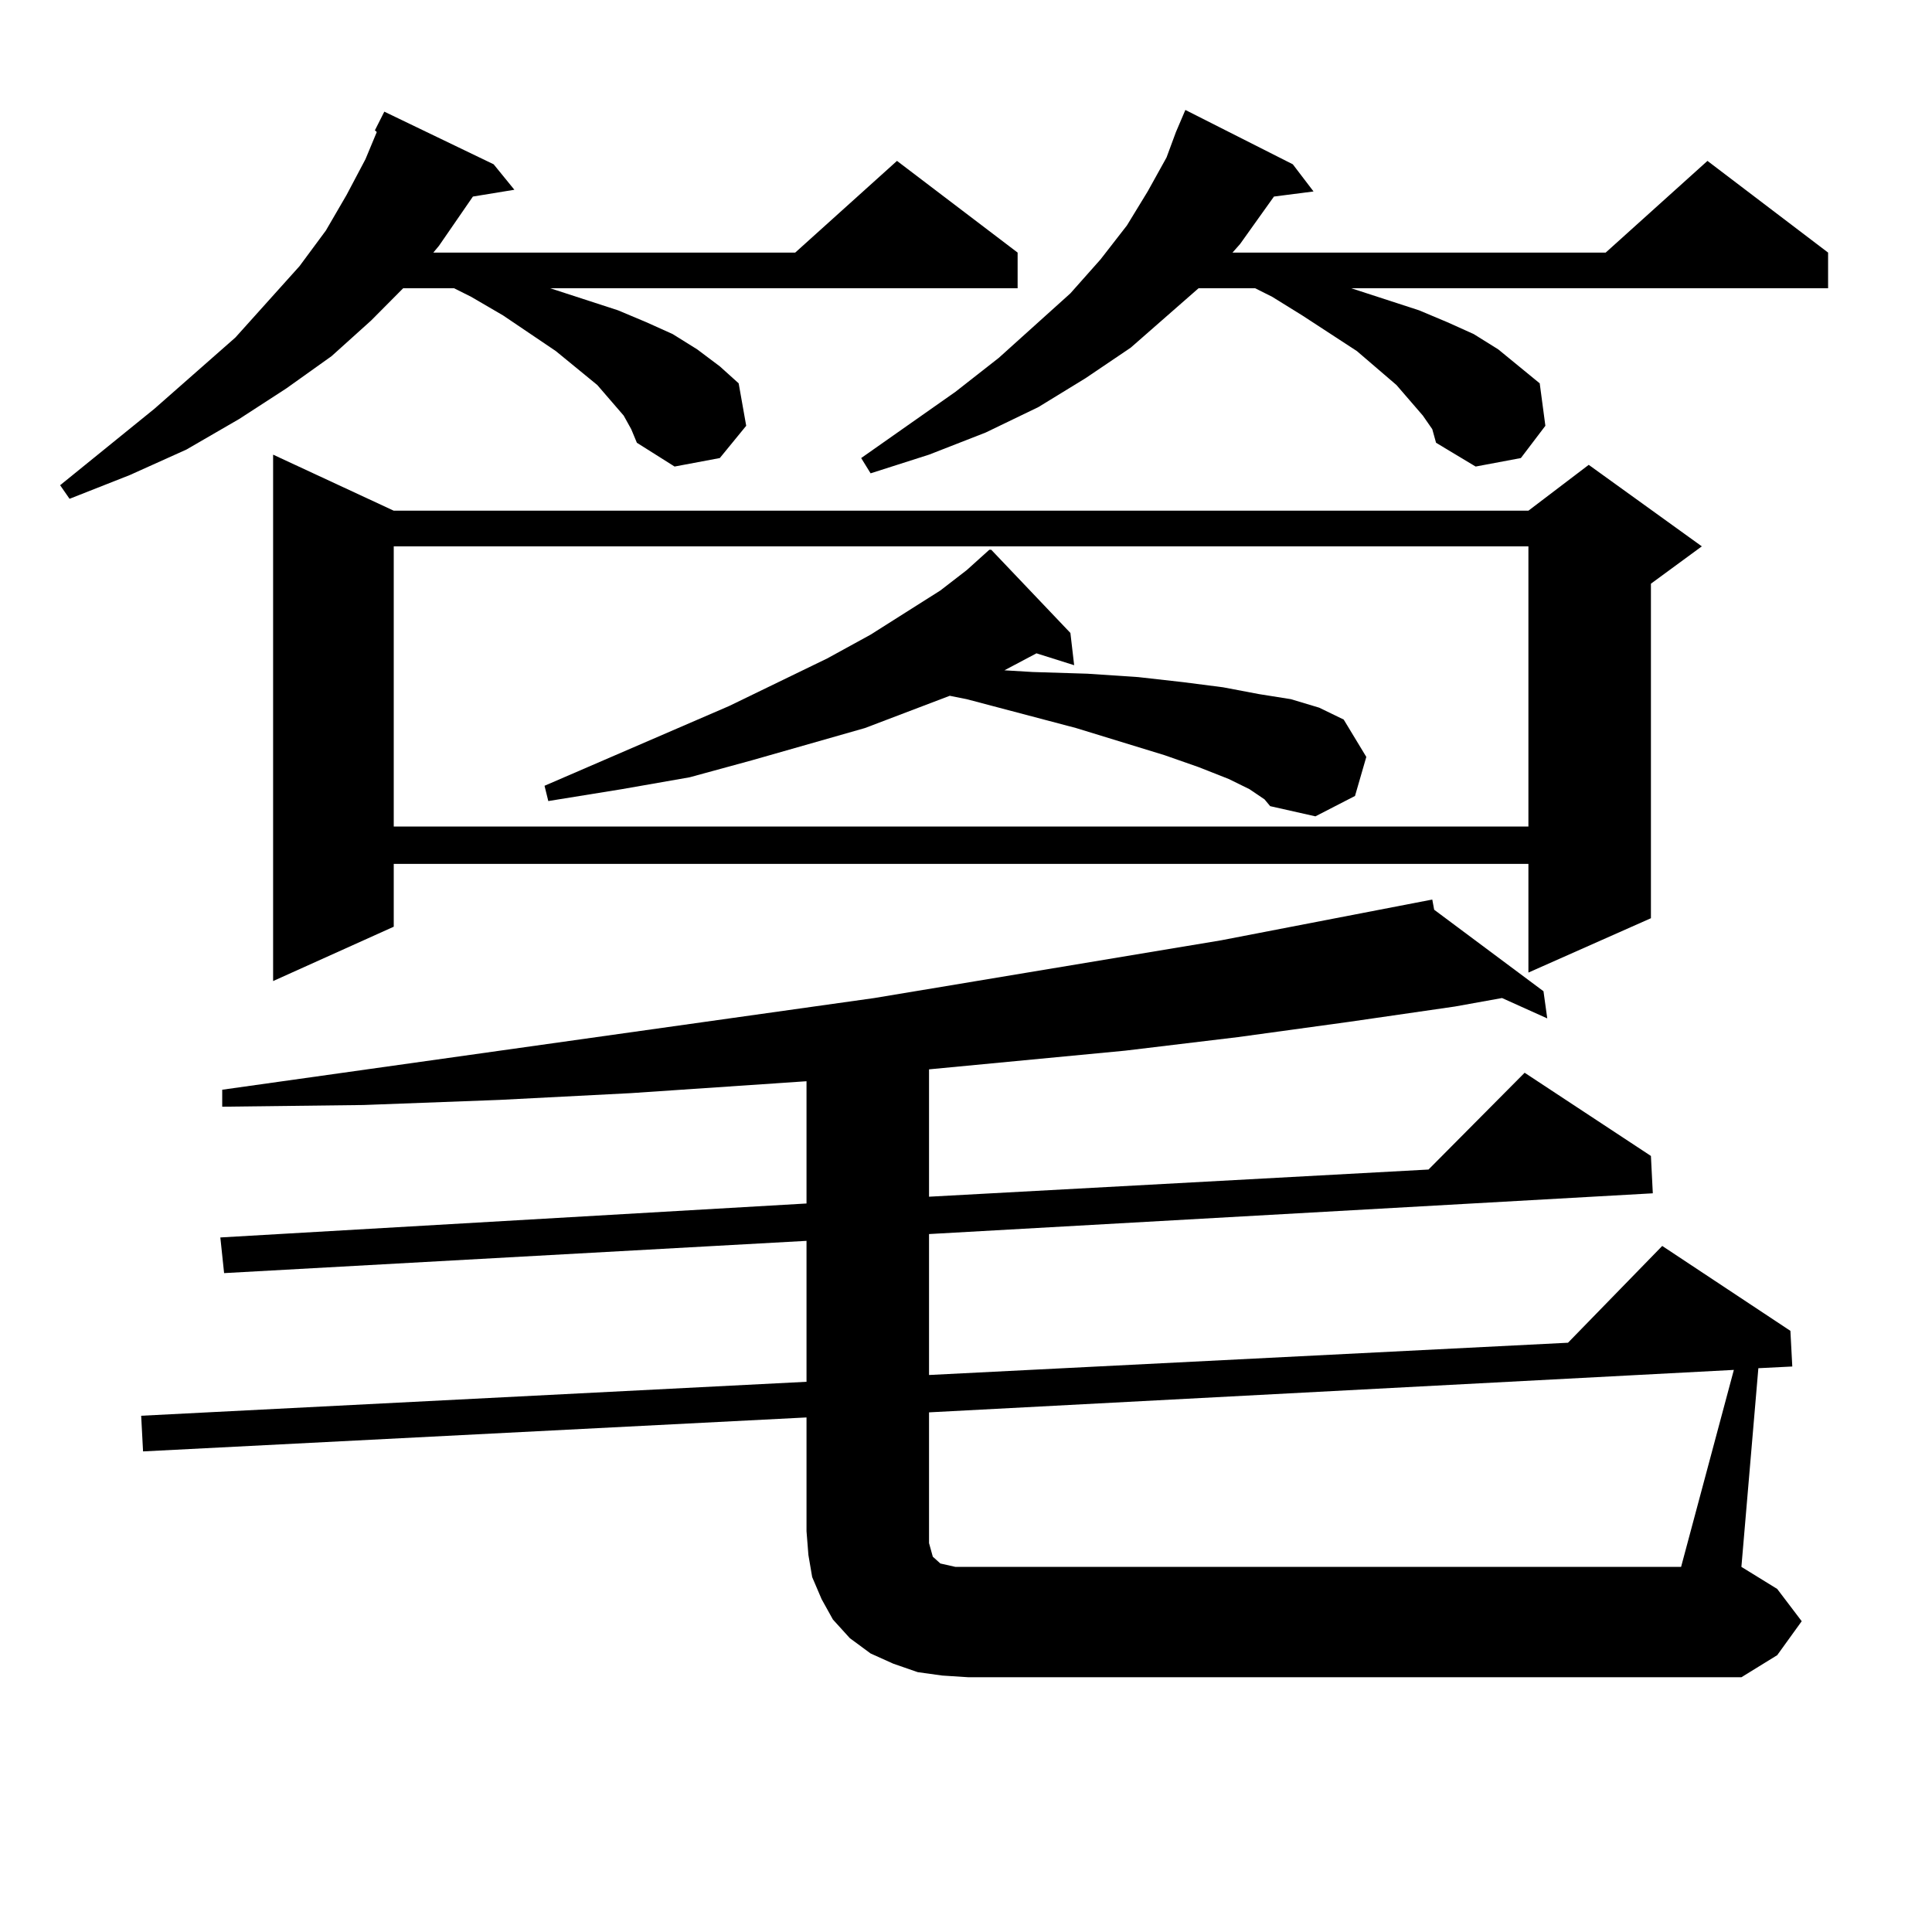 <?xml version="1.0" encoding="utf-8"?>
<!-- Generator: Adobe Illustrator 16.0.0, SVG Export Plug-In . SVG Version: 6.00 Build 0)  -->
<!DOCTYPE svg PUBLIC "-//W3C//DTD SVG 1.1//EN" "http://www.w3.org/Graphics/SVG/1.1/DTD/svg11.dtd">
<svg version="1.1" id="图层_1" xmlns="http://www.w3.org/2000/svg" xmlns:xlink="http://www.w3.org/1999/xlink" x="0px" y="0px"
	 width="1000px" height="1000px" viewBox="0 0 1000 1000" enable-background="new 0 0 1000 1000" xml:space="preserve">
<path d="M322.821,215.113l-13.658-15.82L287.7,181.715l-27.316-18.457l-16.585-9.668l-8.78-4.395h-26.341l-16.585,16.699
	l-20.487,18.457l-23.414,16.699l-24.39,15.82l-27.316,15.82l-29.268,13.184L35.999,258.18l-4.878-7.031L79.9,211.598l41.95-36.914
	l33.17-36.914l13.658-18.457l10.731-18.457l9.756-18.457l5.854-14.063l-0.976-0.879l4.878-9.668l56.584,27.246l10.731,13.184
	l-21.463,3.516l-17.561,25.488l-2.927,3.516H411.6l52.682-47.461l62.438,47.461v18.457H284.773l35.121,11.426l14.634,6.152
	l13.658,6.152l12.683,7.91l11.707,8.789l9.756,8.789l3.902,21.973l-13.658,16.699l-23.414,4.395l-19.512-12.305l-2.927-7.031
	L322.821,215.113z M932.563,839.137l-12.683,17.578l-18.536,11.426h-399.99l-13.658-0.879l-12.683-1.758l-12.683-4.395
	l-11.707-5.273l-10.731-7.91l-8.78-9.668l-5.854-10.547l-4.878-11.426l-1.951-11.426l-0.976-12.305v-58.887L74.047,751.246
	l-0.976-18.457l344.382-17.578v-72.949l-301.456,16.699l-1.951-18.457l303.407-17.578v-63.281l-90.729,6.152l-68.291,3.516
	l-70.242,2.637l-73.169,0.879v-8.789l337.553-47.461l179.508-29.883l109.266-21.094l0.976,5.273l56.584,42.188l1.951,14.063
	l-23.414-10.547l-24.39,4.395l-54.633,7.91l-57.56,7.91l-58.535,7.031l-101.461,9.668v65.918l258.53-14.063l49.755-50.098
	l65.364,43.066l0.976,19.336l-374.625,21.094v72.949l330.724-16.699l48.779-50.098l66.34,43.945l0.976,18.457l-17.561,0.879
	l-8.78,102.832l18.536,11.426L932.563,839.137z M203.8,264.332h587.303l31.219-23.73l58.535,42.188l-26.341,19.336V475.27
	l-63.413,28.125v-56.25H203.8v32.52l-62.438,28.125V235.328L203.8,264.332z M203.8,282.789v145.02h587.303v-145.02H203.8z
	 M646.716,408.473l-10.731-5.273l-15.609-6.152l-17.561-6.152l-45.853-14.063l-56.584-14.941l-8.78-1.758l-43.901,16.699
	l-58.535,16.699l-32.194,8.789l-35.121,6.152l-38.048,6.152l-1.951-7.91l95.607-41.309l50.73-24.609l22.438-12.305l36.097-22.852
	l13.658-10.547l11.707-10.547h0.976l40.975,43.066l1.951,16.699l-19.512-6.152l-16.585,8.789l14.634,0.879l28.292,0.879
	l26.341,1.758l23.414,2.637l20.487,2.637l18.536,3.516l16.585,2.637l14.634,4.395l12.683,6.152l11.707,19.336l-5.854,20.215
	l-20.487,10.547l-23.414-5.273l-2.927-3.516L646.716,408.473z M736.47,215.113l-13.658-15.82l-20.487-17.578l-28.292-18.457
	l-15.609-9.668l-8.78-4.395h-29.268l-35.121,30.762l-23.414,15.82l-24.39,14.941l-27.316,13.184l-29.268,11.426l-30.243,9.668
	l-4.878-7.91l48.779-34.277l22.438-17.578l37.072-33.398l15.609-17.578l13.658-17.578l10.731-17.578l9.756-17.578l4.878-13.184
	l4.878-11.426l55.608,28.125l10.731,14.063l-20.487,2.637l-17.561,24.609l-3.902,4.395h193.166l52.682-47.461l62.438,47.461v18.457
	H699.397l35.121,11.426l14.634,6.152l13.658,6.152l12.683,7.91l10.731,8.789l10.731,8.789l2.927,21.973L787.2,237.086l-23.414,4.395
	l-20.487-12.305l-1.951-7.031L736.47,215.113z M897.441,709.059l-416.575,21.973v67.676l0.976,3.516l0.976,3.516l0.976,0.879
	l0.976,0.879l0.976,0.879l0.976,0.879l3.902,0.879l3.902,0.879h375.601L897.441,709.059z"/>
</svg>
